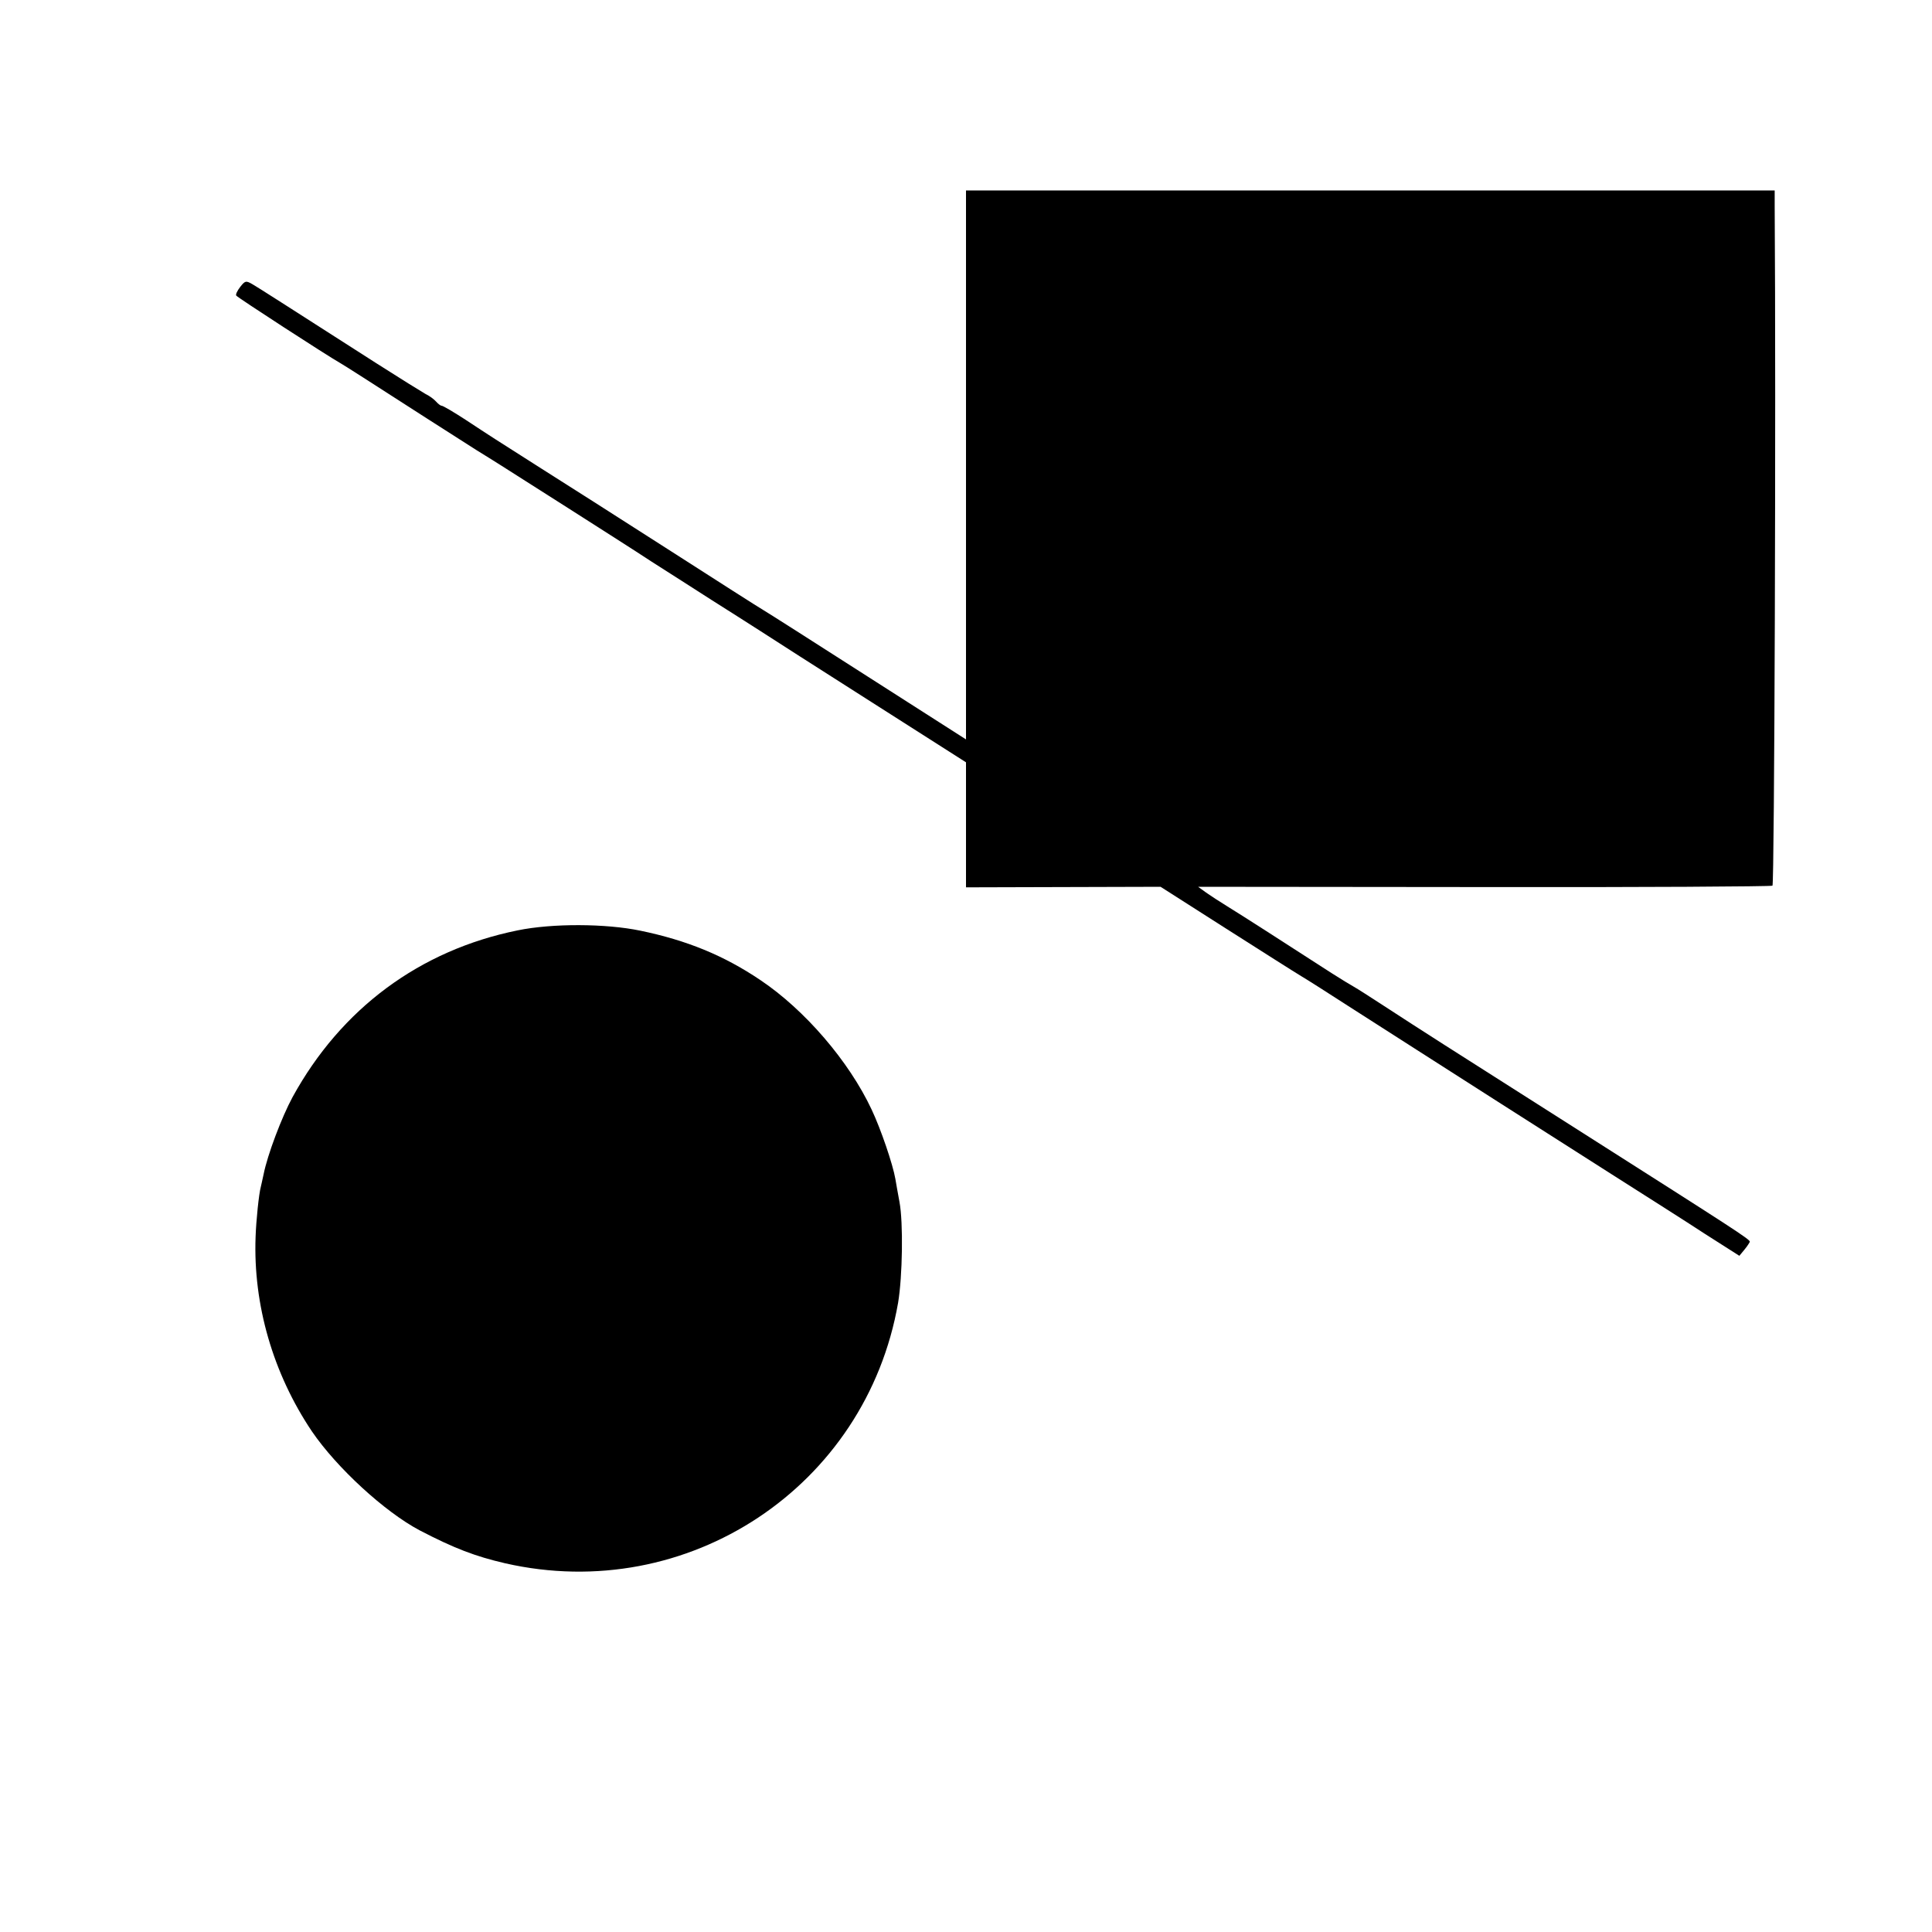 <?xml version="1.0" standalone="no"?>
<!DOCTYPE svg PUBLIC "-//W3C//DTD SVG 20010904//EN"
 "http://www.w3.org/TR/2001/REC-SVG-20010904/DTD/svg10.dtd">
<svg version="1.0" xmlns="http://www.w3.org/2000/svg"
 width="700pt" height="700pt" viewBox="0 0 700 700"
 preserveAspectRatio="xMidYMid meet">
<g transform="translate(0,700) scale(0.1,-0.1)"
fill="#000000" stroke="none">
<path d="M3500 5316 l0 -995 -355 227 c-195 125 -366 234 -380 242 -14 8 -169
107 -345 220 -176 113 -382 244 -458 292 -173 110 -181 115 -275 177 -43 28
-82 51 -87 51 -4 0 -13 7 -20 15 -7 8 -24 21 -39 28 -14 8 -93 57 -176 110
-342 219 -426 273 -450 287 -24 14 -27 13 -45 -10 -10 -13 -17 -27 -14 -31 3
-6 333 -220 376 -244 19 -11 97 -61 313 -200 72 -46 153 -98 180 -115 28 -17
69 -43 93 -58 23 -15 131 -83 239 -152 108 -69 245 -156 304 -195 60 -38 158
-101 219 -140 61 -38 138 -88 173 -110 34 -22 216 -139 405 -259 l342 -218 0
-227 0 -226 352 1 353 1 235 -150 c129 -82 253 -161 275 -174 22 -13 99 -62
170 -108 72 -46 184 -118 250 -160 66 -42 203 -130 305 -195 102 -65 282 -180
400 -255 118 -75 271 -172 338 -216 l124 -79 19 23 c10 12 18 25 19 28 0 9
-58 46 -605 394 -524 333 -574 365 -720 460 -49 32 -99 64 -110 70 -11 6 -47
28 -80 49 -183 118 -321 207 -378 242 -26 16 -60 38 -77 50 l-29 21 1035 -1
c570 -1 1040 2 1046 5 7 5 13 1743 8 2462 l0 57 -1465 0 -1465 0 0 -994z"/>
<path d="M1875 3629 c-354 -72 -639 -283 -815 -604 -39 -72 -91 -209 -105
-280 -5 -22 -9 -42 -10 -45 -7 -25 -17 -122 -19 -182 -9 -245 63 -494 204
-704 90 -132 264 -292 391 -359 125 -65 201 -94 309 -119 662 -151 1308 277
1424 944 16 96 19 290 5 365 -5 28 -12 65 -15 84 -9 52 -52 179 -86 251 -82
175 -242 361 -403 469 -132 89 -266 144 -435 179 -125 26 -319 27 -445 1z"/>
</g>
</svg>
